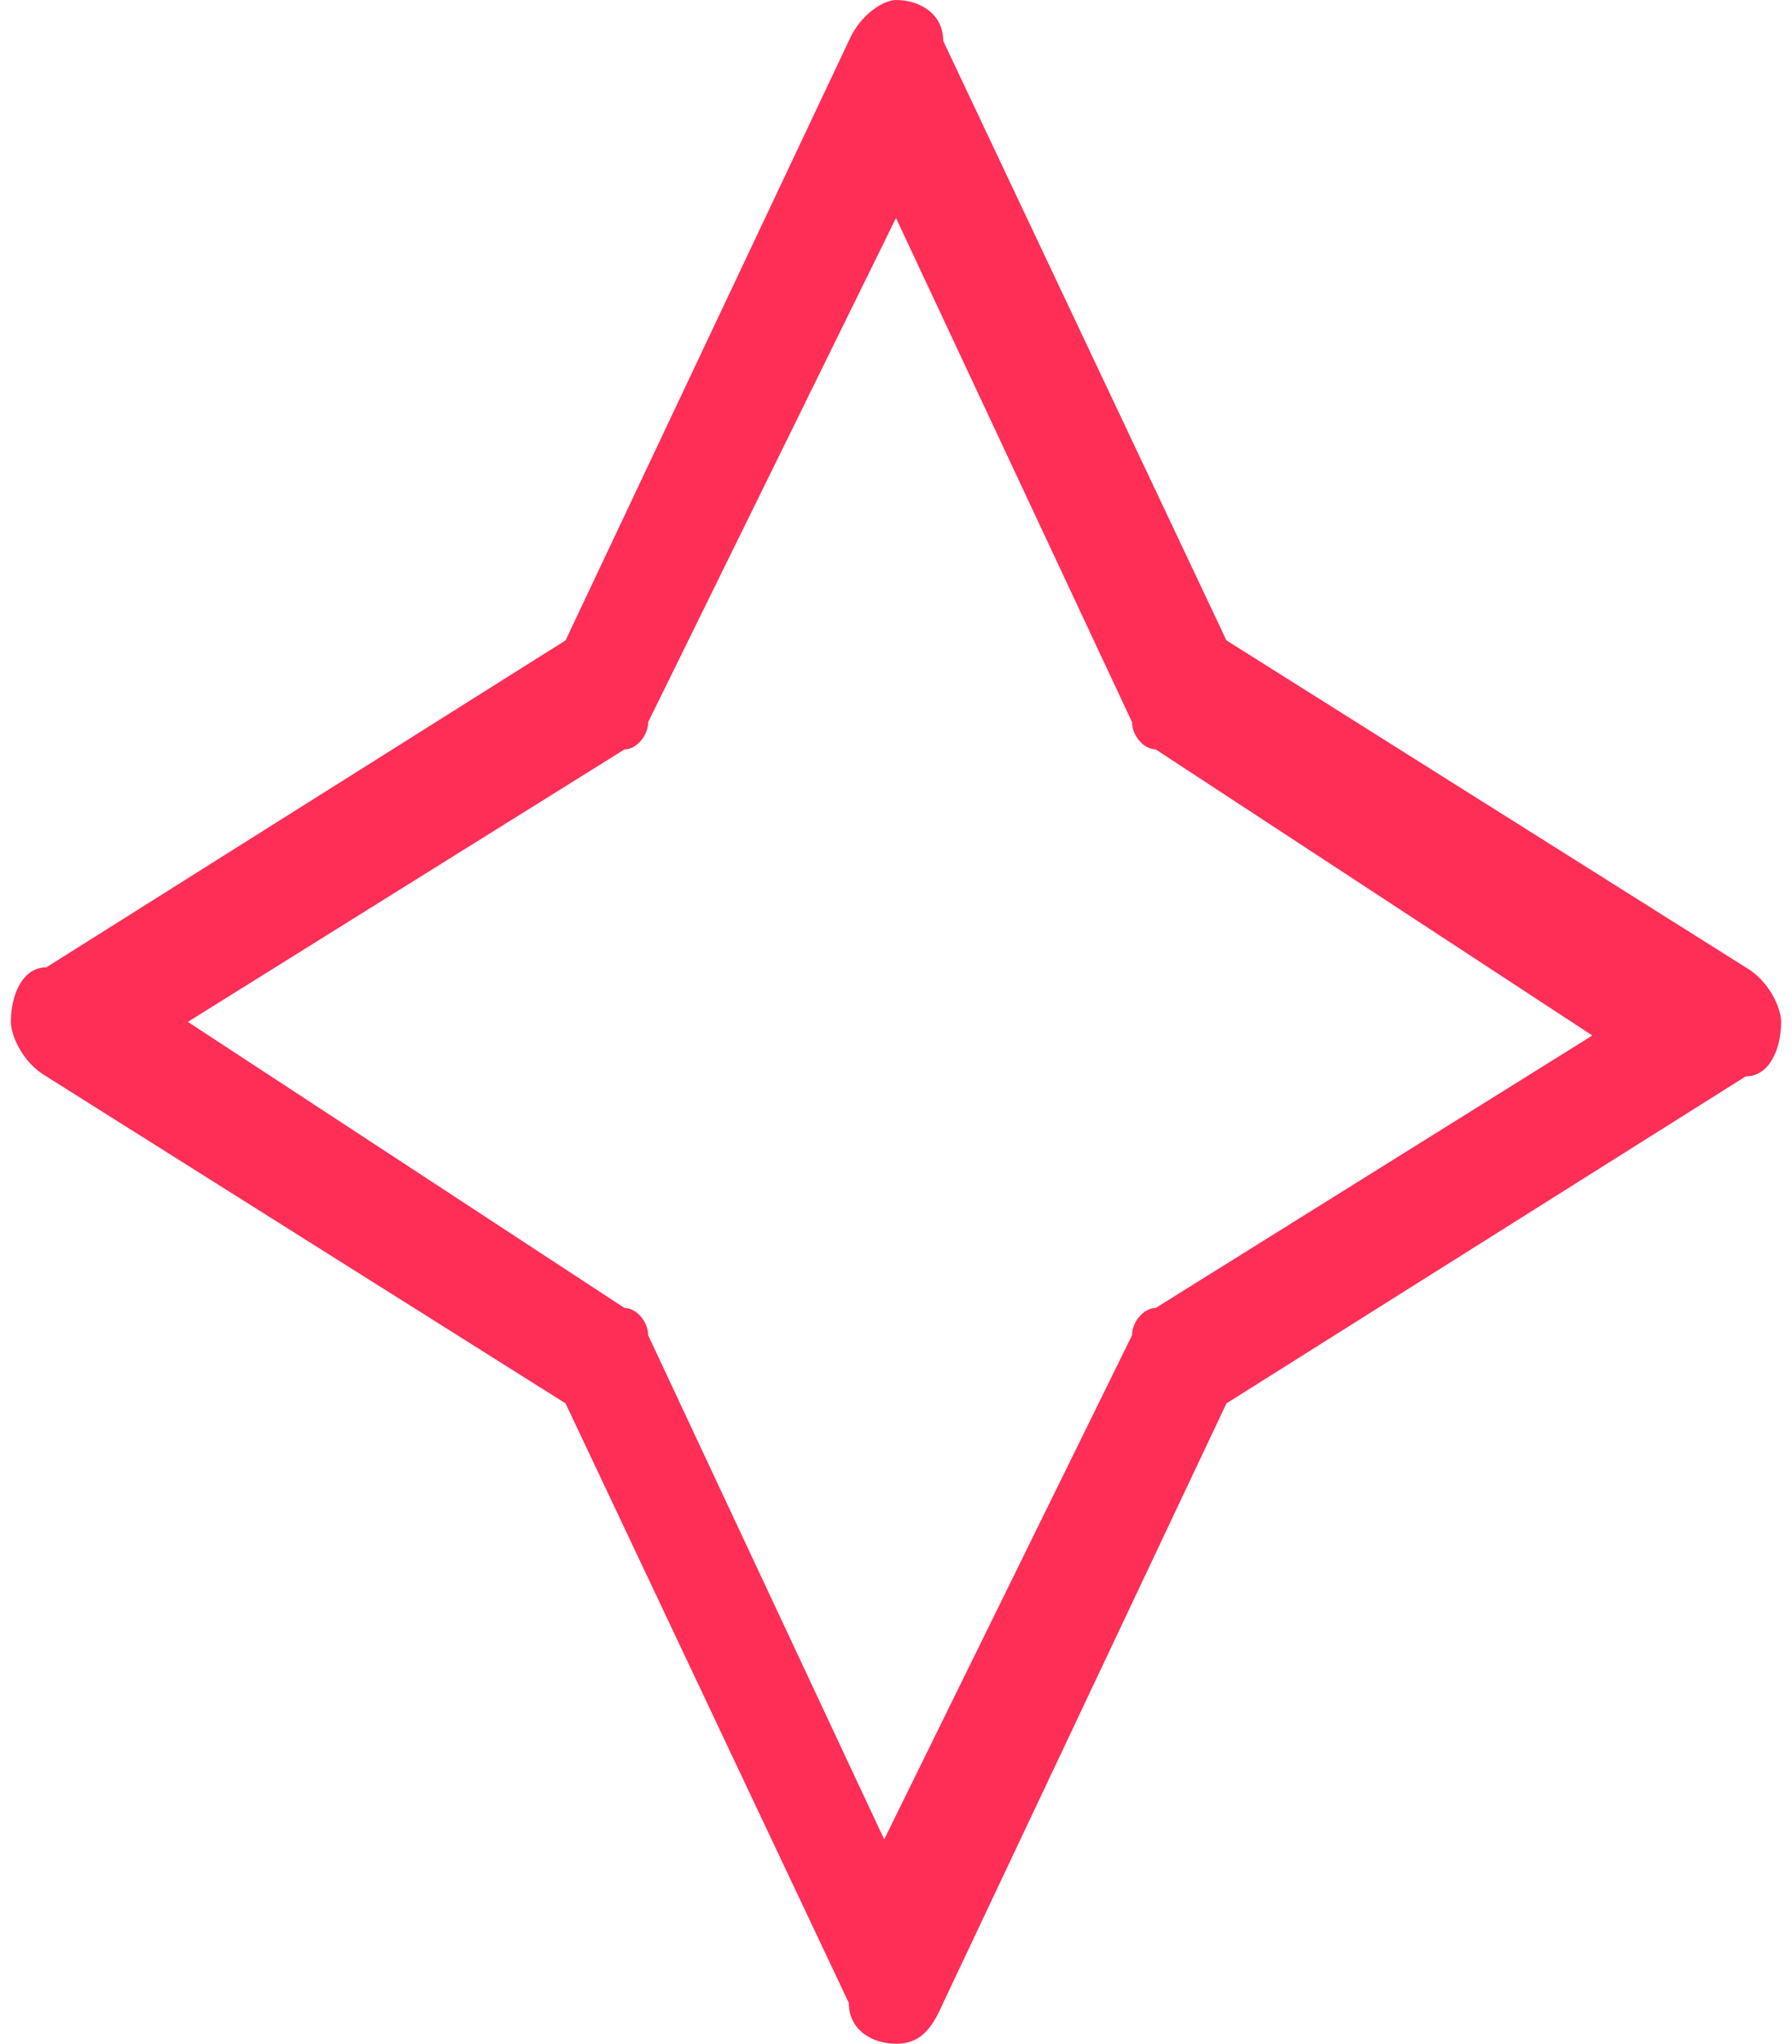 <?xml version="1.0" encoding="UTF-8"?> <svg xmlns="http://www.w3.org/2000/svg" width="143" height="163" viewBox="0 0 143 163" fill="none"> <path d="M71.5 163C69.617 163 67.733 161.913 67.733 159.74L45.13 111.927L3.692 85.847C1.808 84.76 0.867 82.587 0.867 81.5C0.867 79.327 1.808 77.153 3.692 77.153L45.13 51.074L67.733 3.26C68.675 1.087 70.558 0 71.5 0C73.384 0 75.267 1.087 75.267 3.26L97.87 51.074L139.308 77.153C141.192 78.24 142.133 80.413 142.133 81.5C142.133 83.673 141.192 85.847 139.308 85.847L97.87 111.927L75.267 159.74C74.325 161.913 73.384 163 71.5 163ZM14.993 81.5L49.839 104.32C50.781 104.32 51.723 105.407 51.723 106.493L70.558 146.7L90.336 106.493C90.336 105.407 91.277 104.32 92.219 104.32L127.065 82.587L92.219 59.767C91.277 59.767 90.336 58.68 90.336 57.593L71.5 17.387L51.723 57.593C51.723 58.68 50.781 59.767 49.839 59.767L14.993 81.5Z" fill="#FE2E57"></path> </svg> 